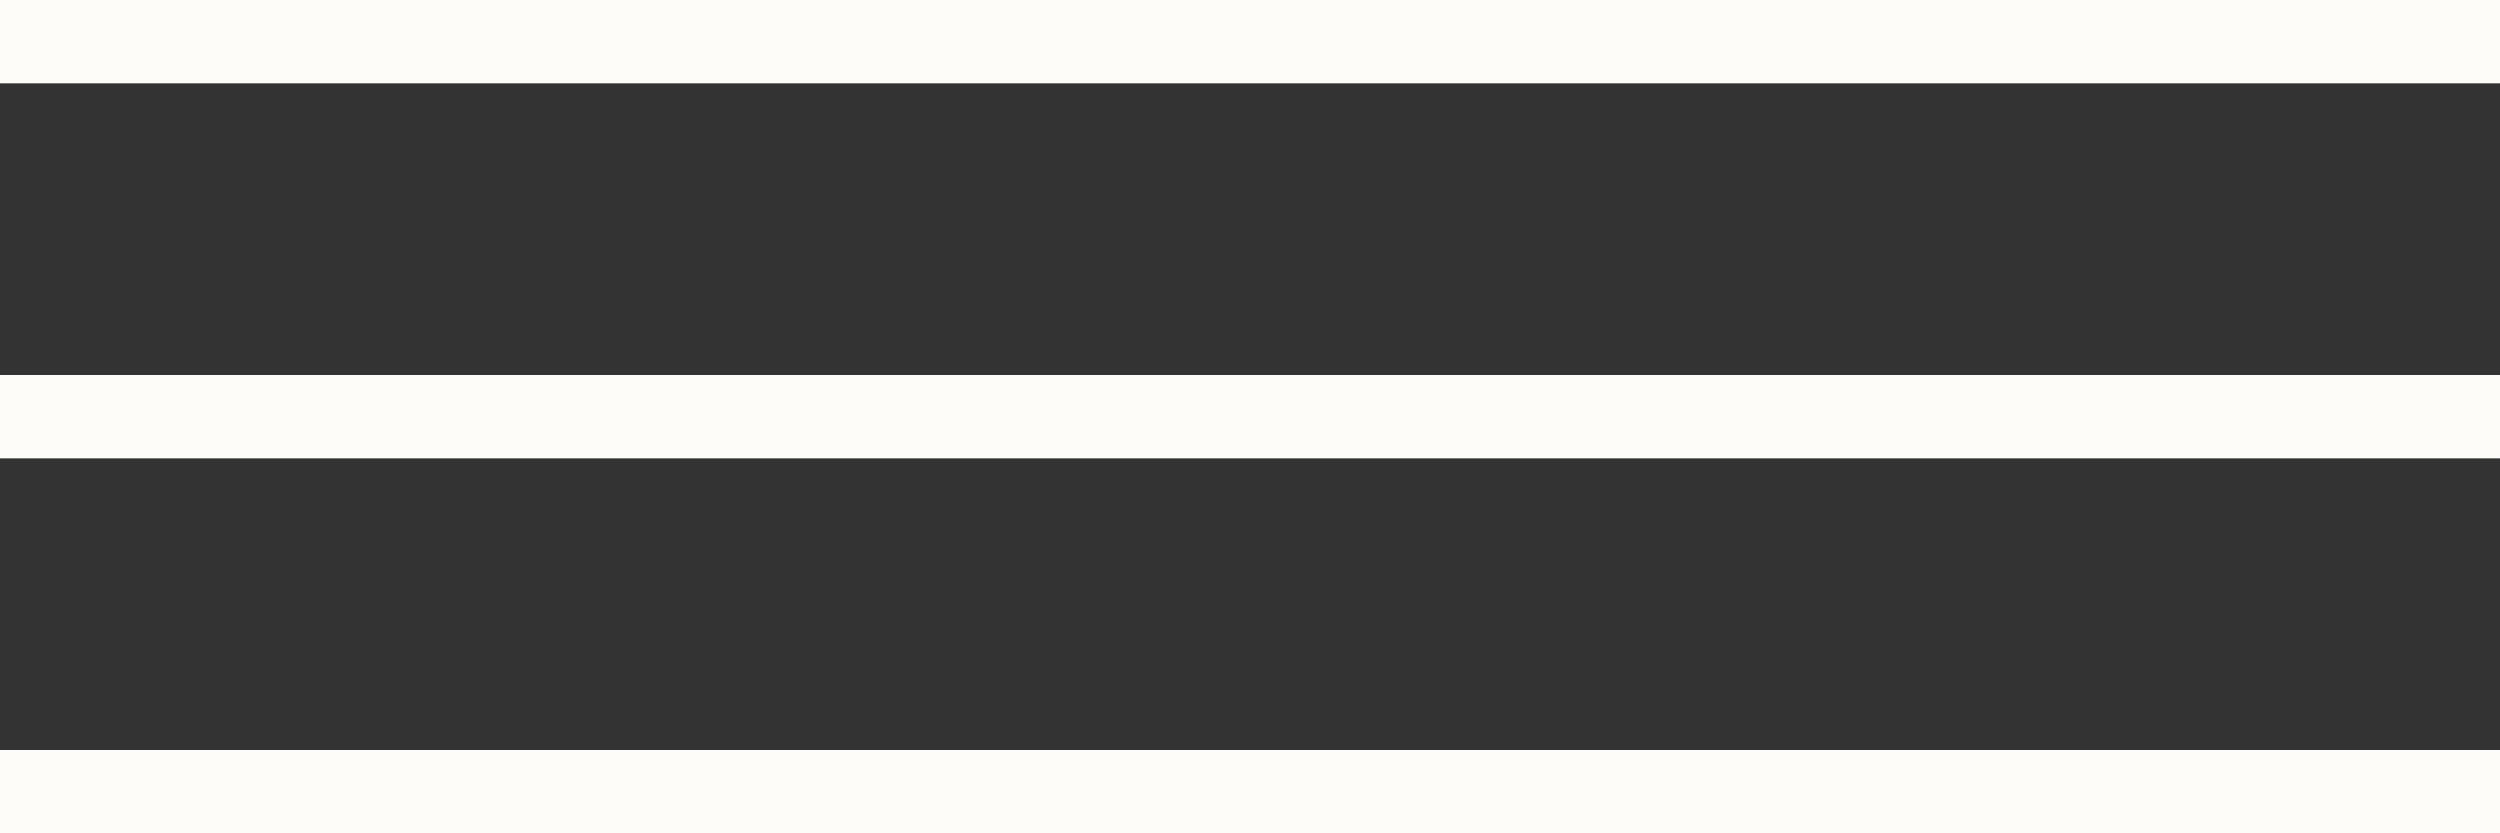 <?xml version="1.0" encoding="UTF-8"?> <svg xmlns="http://www.w3.org/2000/svg" width="60" height="20" viewBox="0 0 60 20" fill="none"><rect x="0" y="0" width="60" height="20" fill="#333333" stroke="none"/> <line y1="1" x2="60" y2="1" stroke="#FEFCF9" stroke-width="2"></line> <line y1="10" x2="60" y2="10" stroke="#FEFCF9" stroke-width="2"></line> <line y1="19" x2="60" y2="19" stroke="#FEFCF9" stroke-width="2"></line> </svg> 
